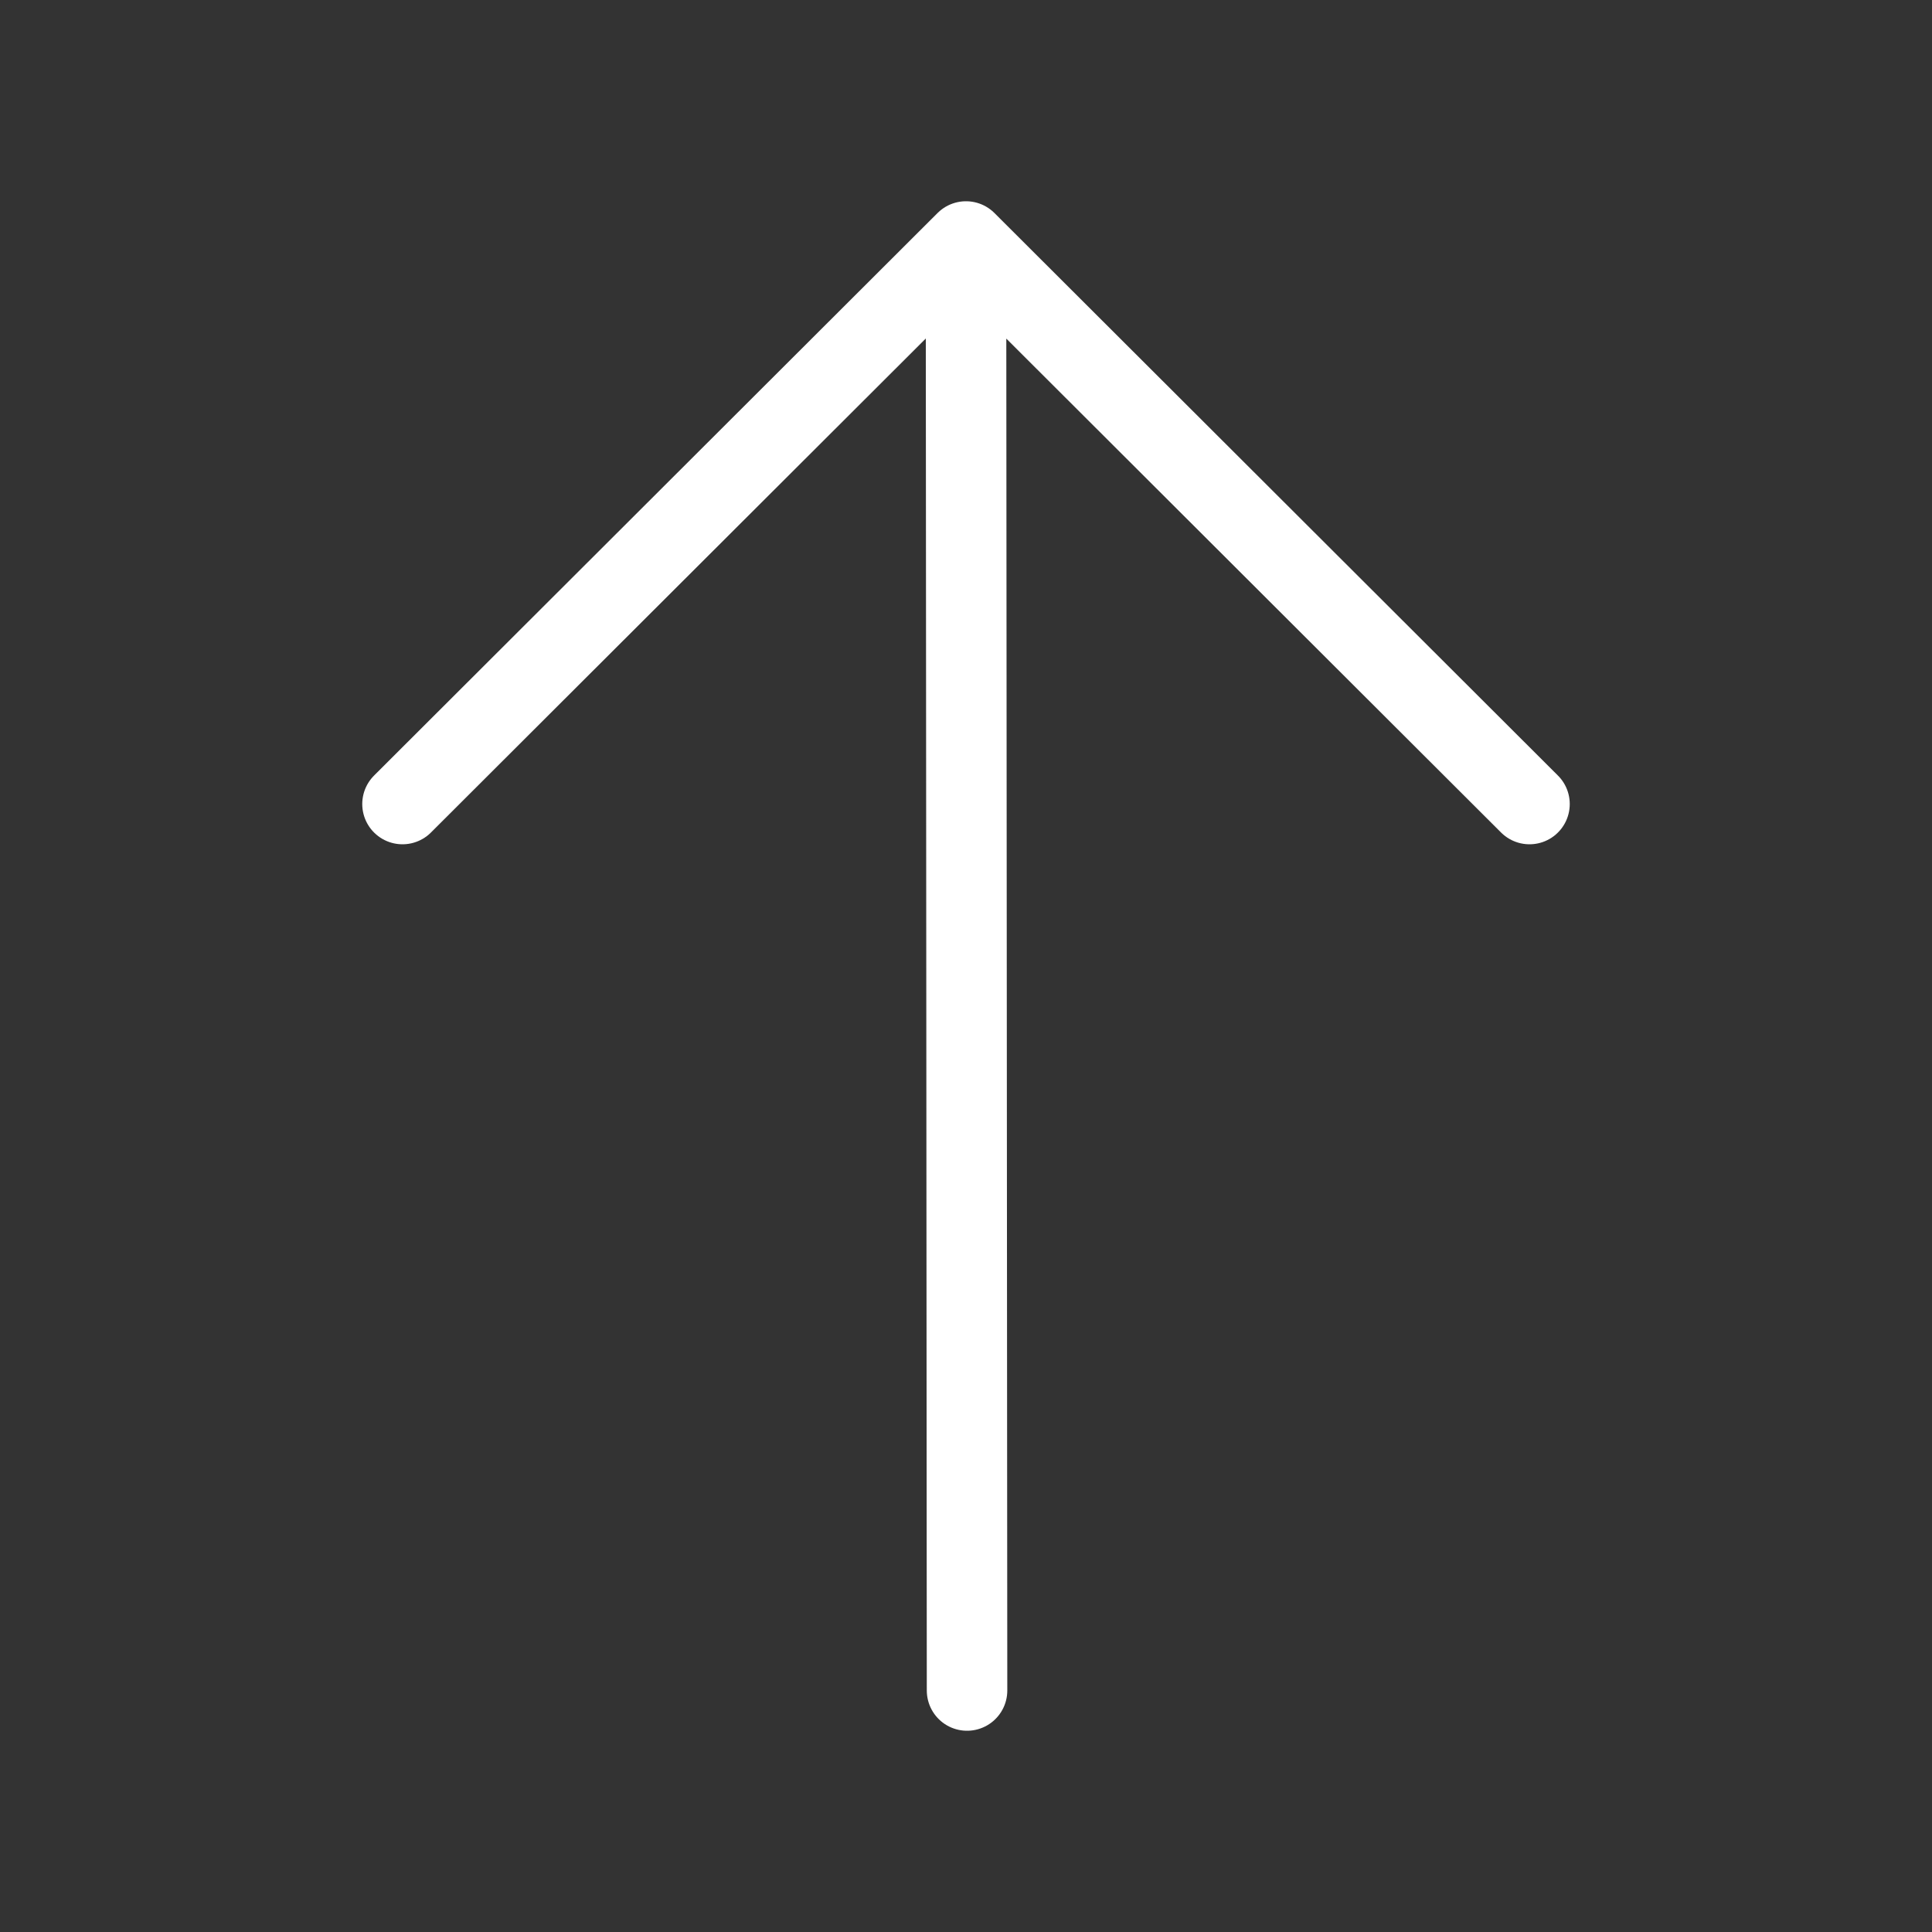 <?xml version="1.0" encoding="UTF-8"?> <svg xmlns="http://www.w3.org/2000/svg" width="24" height="24" viewBox="0 0 24 24" fill="none"><rect x="0" y="0" width="24" height="24" fill="#333333" stroke="none"/><path d="M12.013 21L12 3.211M19 9.988L12 3L5 9.988" stroke="white" stroke-linecap="round" stroke-linejoin="round"></path></svg> 